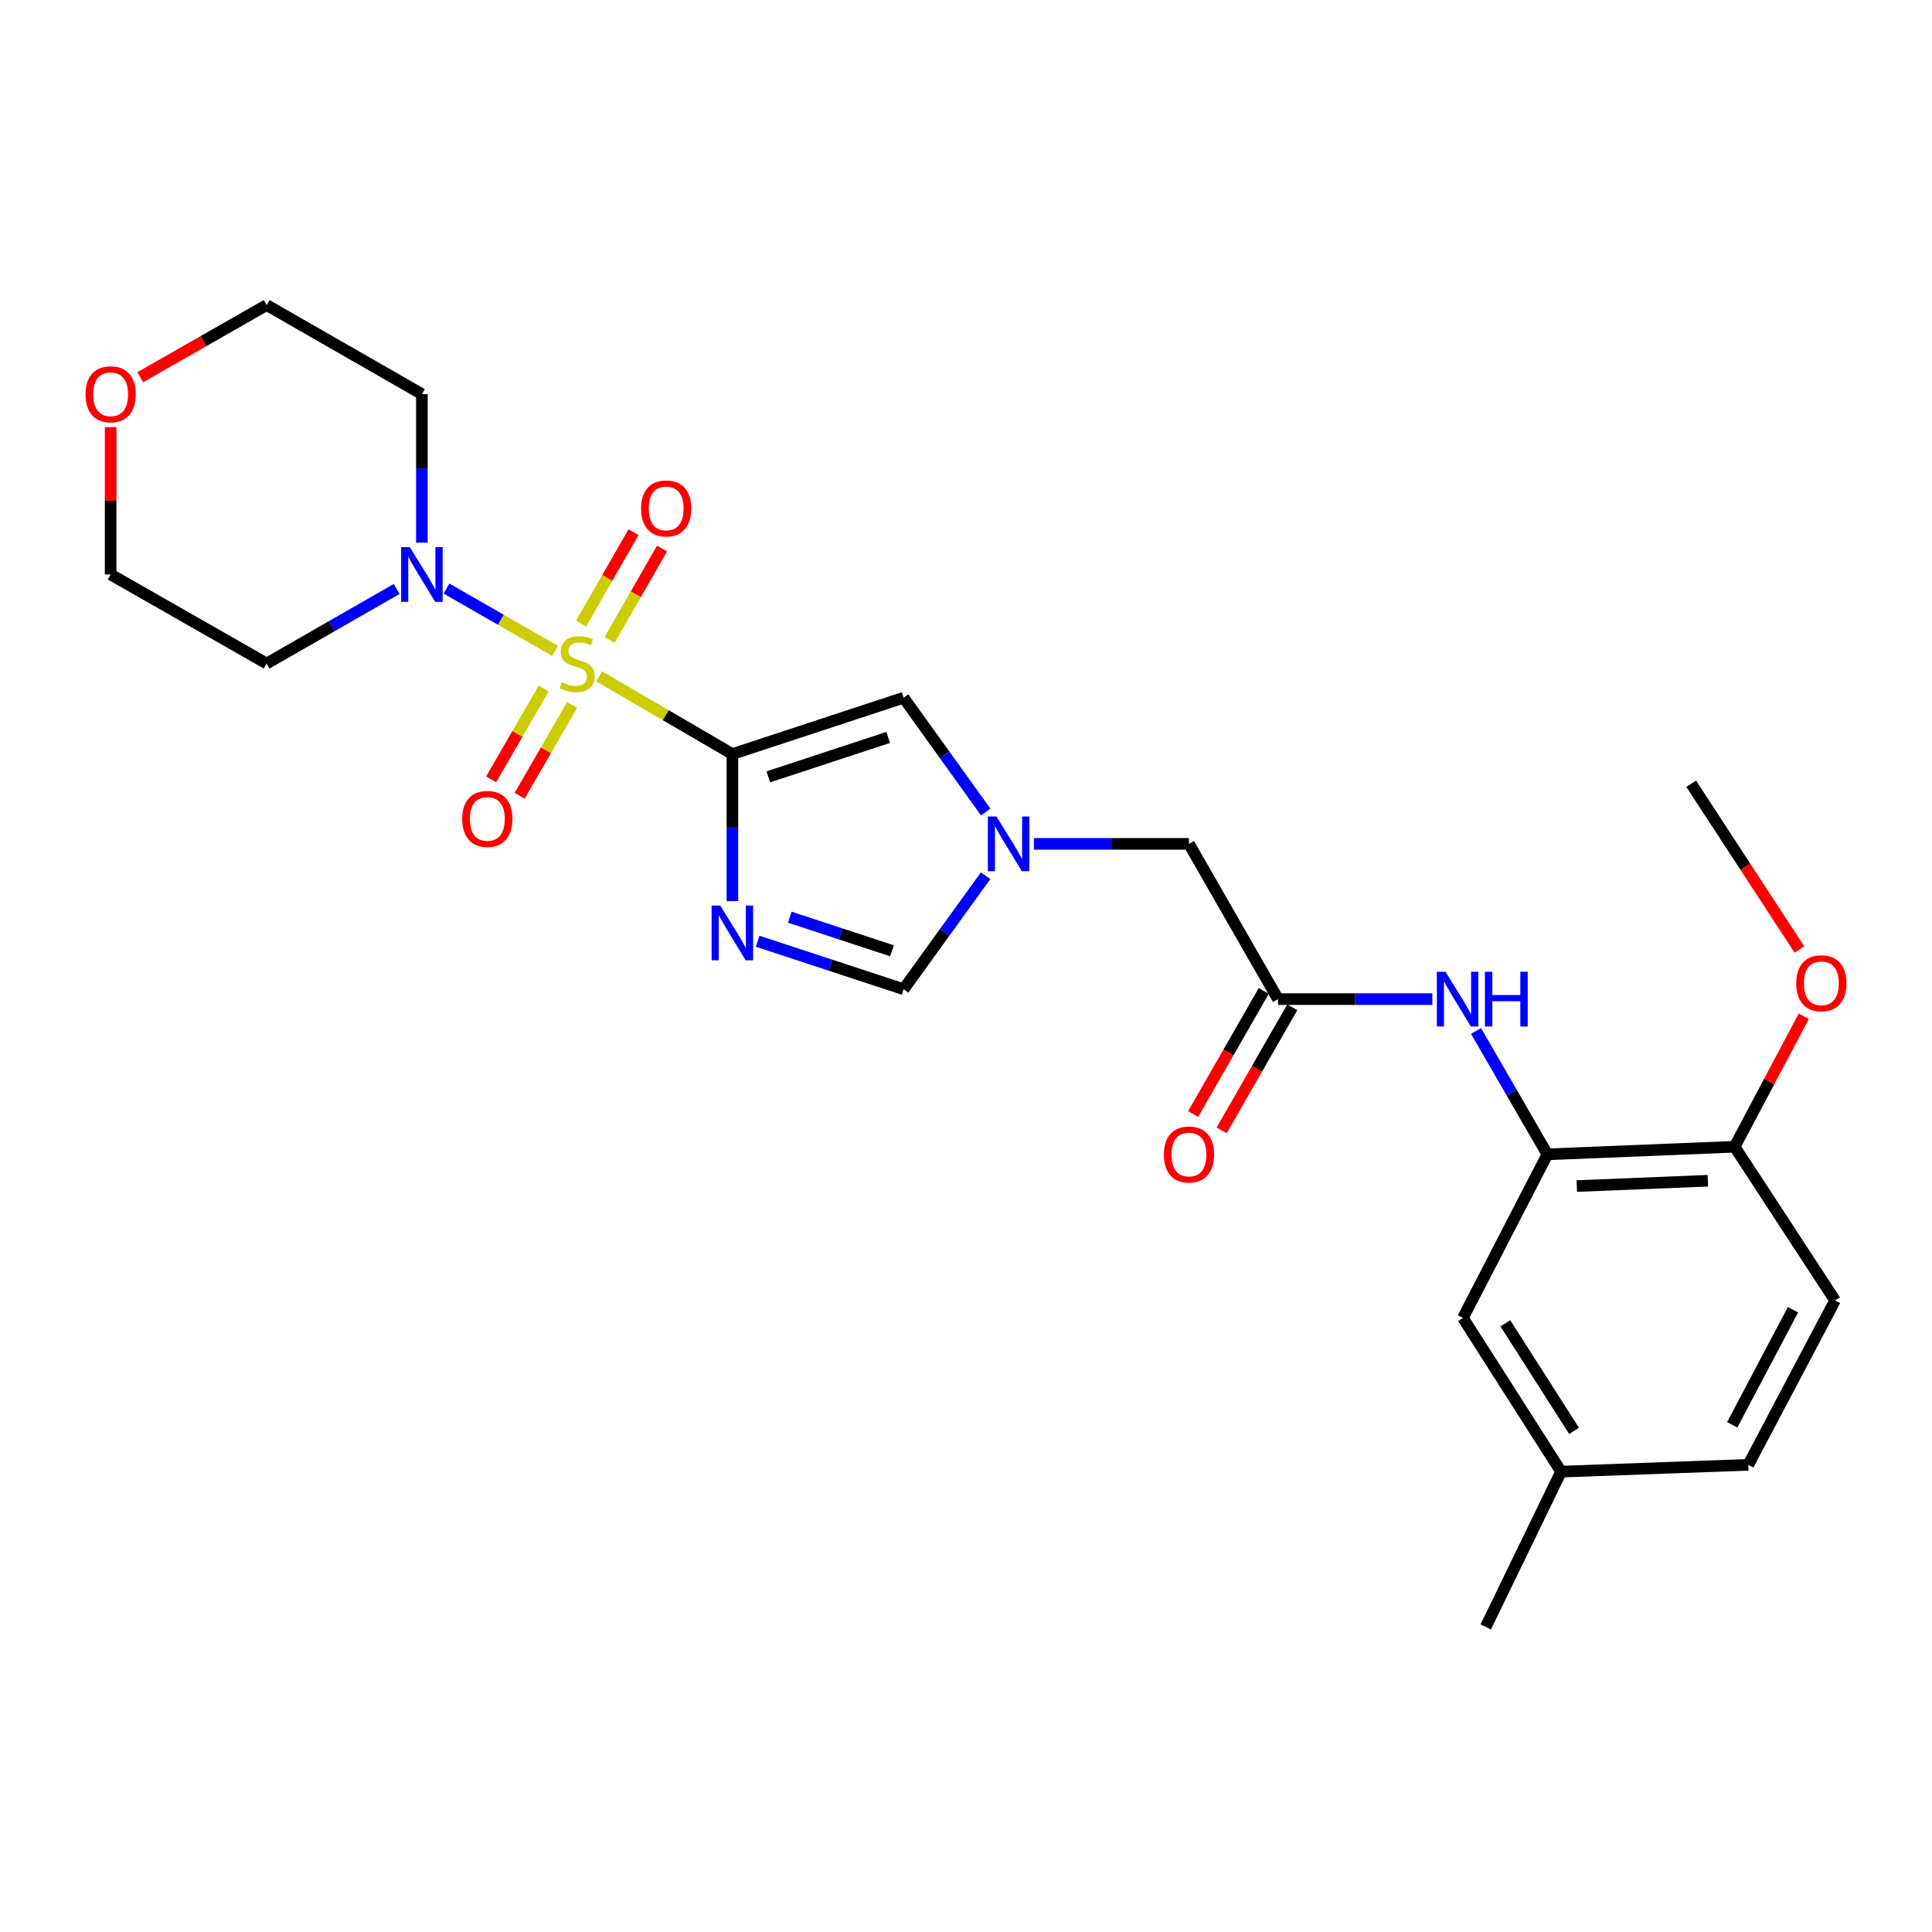 <?xml version='1.0' encoding='iso-8859-1'?>
<svg version='1.1' baseProfile='full'
              xmlns='http://www.w3.org/2000/svg'
                      xmlns:rdkit='http://www.rdkit.org/xml'
                      xmlns:xlink='http://www.w3.org/1999/xlink'
                  xml:space='preserve'
width='1000px' height='1000px' viewBox='0 0 1000 1000'>
<!-- END OF HEADER -->
<rect style='opacity:1.0;fill:#FFFFFF;stroke:none' width='1000' height='1000' x='0' y='0'> </rect>
<path class='bond-0' d='M 310.126,350.083 L 344.6,370.191' style='fill:none;fill-rule:evenodd;stroke:#CCCC00;stroke-width:6px;stroke-linecap:butt;stroke-linejoin:miter;stroke-opacity:1' />
<path class='bond-0' d='M 344.6,370.191 L 379.075,390.298' style='fill:none;fill-rule:evenodd;stroke:#000000;stroke-width:6px;stroke-linecap:butt;stroke-linejoin:miter;stroke-opacity:1' />
<path class='bond-2' d='M 287.324,336.895 L 259.213,320.772' style='fill:none;fill-rule:evenodd;stroke:#CCCC00;stroke-width:6px;stroke-linecap:butt;stroke-linejoin:miter;stroke-opacity:1' />
<path class='bond-2' d='M 259.213,320.772 L 231.102,304.649' style='fill:none;fill-rule:evenodd;stroke:#0000FF;stroke-width:6px;stroke-linecap:butt;stroke-linejoin:miter;stroke-opacity:1' />
<path class='bond-9' d='M 315.53,331.23 L 329.099,307.576' style='fill:none;fill-rule:evenodd;stroke:#CCCC00;stroke-width:6px;stroke-linecap:butt;stroke-linejoin:miter;stroke-opacity:1' />
<path class='bond-9' d='M 329.099,307.576 L 342.668,283.922' style='fill:none;fill-rule:evenodd;stroke:#FF0000;stroke-width:6px;stroke-linecap:butt;stroke-linejoin:miter;stroke-opacity:1' />
<path class='bond-9' d='M 300.768,322.761 L 314.337,299.107' style='fill:none;fill-rule:evenodd;stroke:#CCCC00;stroke-width:6px;stroke-linecap:butt;stroke-linejoin:miter;stroke-opacity:1' />
<path class='bond-9' d='M 314.337,299.107 L 327.907,275.453' style='fill:none;fill-rule:evenodd;stroke:#FF0000;stroke-width:6px;stroke-linecap:butt;stroke-linejoin:miter;stroke-opacity:1' />
<path class='bond-10' d='M 281.405,356.371 L 267.809,379.876' style='fill:none;fill-rule:evenodd;stroke:#CCCC00;stroke-width:6px;stroke-linecap:butt;stroke-linejoin:miter;stroke-opacity:1' />
<path class='bond-10' d='M 267.809,379.876 L 254.213,403.382' style='fill:none;fill-rule:evenodd;stroke:#FF0000;stroke-width:6px;stroke-linecap:butt;stroke-linejoin:miter;stroke-opacity:1' />
<path class='bond-10' d='M 296.137,364.892 L 282.541,388.397' style='fill:none;fill-rule:evenodd;stroke:#CCCC00;stroke-width:6px;stroke-linecap:butt;stroke-linejoin:miter;stroke-opacity:1' />
<path class='bond-10' d='M 282.541,388.397 L 268.945,411.903' style='fill:none;fill-rule:evenodd;stroke:#FF0000;stroke-width:6px;stroke-linecap:butt;stroke-linejoin:miter;stroke-opacity:1' />
<path class='bond-1' d='M 379.075,390.298 L 379.075,428.35' style='fill:none;fill-rule:evenodd;stroke:#000000;stroke-width:6px;stroke-linecap:butt;stroke-linejoin:miter;stroke-opacity:1' />
<path class='bond-1' d='M 379.075,428.35 L 379.075,466.403' style='fill:none;fill-rule:evenodd;stroke:#0000FF;stroke-width:6px;stroke-linecap:butt;stroke-linejoin:miter;stroke-opacity:1' />
<path class='bond-3' d='M 379.075,390.298 L 467.703,361.149' style='fill:none;fill-rule:evenodd;stroke:#000000;stroke-width:6px;stroke-linecap:butt;stroke-linejoin:miter;stroke-opacity:1' />
<path class='bond-3' d='M 397.686,402.092 L 459.726,381.688' style='fill:none;fill-rule:evenodd;stroke:#000000;stroke-width:6px;stroke-linecap:butt;stroke-linejoin:miter;stroke-opacity:1' />
<path class='bond-5' d='M 392.147,487.176 L 429.925,499.596' style='fill:none;fill-rule:evenodd;stroke:#0000FF;stroke-width:6px;stroke-linecap:butt;stroke-linejoin:miter;stroke-opacity:1' />
<path class='bond-5' d='M 429.925,499.596 L 467.703,512.017' style='fill:none;fill-rule:evenodd;stroke:#000000;stroke-width:6px;stroke-linecap:butt;stroke-linejoin:miter;stroke-opacity:1' />
<path class='bond-5' d='M 408.796,474.735 L 435.241,483.429' style='fill:none;fill-rule:evenodd;stroke:#0000FF;stroke-width:6px;stroke-linecap:butt;stroke-linejoin:miter;stroke-opacity:1' />
<path class='bond-5' d='M 435.241,483.429 L 461.685,492.124' style='fill:none;fill-rule:evenodd;stroke:#000000;stroke-width:6px;stroke-linecap:butt;stroke-linejoin:miter;stroke-opacity:1' />
<path class='bond-16' d='M 205.319,304.836 L 171.669,324.134' style='fill:none;fill-rule:evenodd;stroke:#0000FF;stroke-width:6px;stroke-linecap:butt;stroke-linejoin:miter;stroke-opacity:1' />
<path class='bond-16' d='M 171.669,324.134 L 138.019,343.431' style='fill:none;fill-rule:evenodd;stroke:#000000;stroke-width:6px;stroke-linecap:butt;stroke-linejoin:miter;stroke-opacity:1' />
<path class='bond-17' d='M 218.374,280.855 L 218.374,242.425' style='fill:none;fill-rule:evenodd;stroke:#0000FF;stroke-width:6px;stroke-linecap:butt;stroke-linejoin:miter;stroke-opacity:1' />
<path class='bond-17' d='M 218.374,242.425 L 218.374,203.994' style='fill:none;fill-rule:evenodd;stroke:#000000;stroke-width:6px;stroke-linecap:butt;stroke-linejoin:miter;stroke-opacity:1' />
<path class='bond-4' d='M 467.703,361.149 L 488.952,390.723' style='fill:none;fill-rule:evenodd;stroke:#000000;stroke-width:6px;stroke-linecap:butt;stroke-linejoin:miter;stroke-opacity:1' />
<path class='bond-4' d='M 488.952,390.723 L 510.201,420.298' style='fill:none;fill-rule:evenodd;stroke:#0000FF;stroke-width:6px;stroke-linecap:butt;stroke-linejoin:miter;stroke-opacity:1' />
<path class='bond-12' d='M 535.122,436.786 L 575.263,436.786' style='fill:none;fill-rule:evenodd;stroke:#0000FF;stroke-width:6px;stroke-linecap:butt;stroke-linejoin:miter;stroke-opacity:1' />
<path class='bond-12' d='M 575.263,436.786 L 615.403,436.786' style='fill:none;fill-rule:evenodd;stroke:#000000;stroke-width:6px;stroke-linecap:butt;stroke-linejoin:miter;stroke-opacity:1' />
<path class='bond-27' d='M 510.143,453.266 L 488.923,482.642' style='fill:none;fill-rule:evenodd;stroke:#0000FF;stroke-width:6px;stroke-linecap:butt;stroke-linejoin:miter;stroke-opacity:1' />
<path class='bond-27' d='M 488.923,482.642 L 467.703,512.017' style='fill:none;fill-rule:evenodd;stroke:#000000;stroke-width:6px;stroke-linecap:butt;stroke-linejoin:miter;stroke-opacity:1' />
<path class='bond-6' d='M 800.932,597.487 L 782.459,565.554' style='fill:none;fill-rule:evenodd;stroke:#000000;stroke-width:6px;stroke-linecap:butt;stroke-linejoin:miter;stroke-opacity:1' />
<path class='bond-6' d='M 782.459,565.554 L 763.987,533.622' style='fill:none;fill-rule:evenodd;stroke:#0000FF;stroke-width:6px;stroke-linecap:butt;stroke-linejoin:miter;stroke-opacity:1' />
<path class='bond-11' d='M 800.932,597.487 L 897.833,593.554' style='fill:none;fill-rule:evenodd;stroke:#000000;stroke-width:6px;stroke-linecap:butt;stroke-linejoin:miter;stroke-opacity:1' />
<path class='bond-11' d='M 816.157,613.901 L 883.988,611.148' style='fill:none;fill-rule:evenodd;stroke:#000000;stroke-width:6px;stroke-linecap:butt;stroke-linejoin:miter;stroke-opacity:1' />
<path class='bond-13' d='M 800.932,597.487 L 757.214,682.163' style='fill:none;fill-rule:evenodd;stroke:#000000;stroke-width:6px;stroke-linecap:butt;stroke-linejoin:miter;stroke-opacity:1' />
<path class='bond-7' d='M 741.389,517.141 L 701.442,517.141' style='fill:none;fill-rule:evenodd;stroke:#0000FF;stroke-width:6px;stroke-linecap:butt;stroke-linejoin:miter;stroke-opacity:1' />
<path class='bond-7' d='M 701.442,517.141 L 661.495,517.141' style='fill:none;fill-rule:evenodd;stroke:#000000;stroke-width:6px;stroke-linecap:butt;stroke-linejoin:miter;stroke-opacity:1' />
<path class='bond-8' d='M 661.495,517.141 L 615.403,436.786' style='fill:none;fill-rule:evenodd;stroke:#000000;stroke-width:6px;stroke-linecap:butt;stroke-linejoin:miter;stroke-opacity:1' />
<path class='bond-14' d='M 654.114,512.907 L 635.84,544.762' style='fill:none;fill-rule:evenodd;stroke:#000000;stroke-width:6px;stroke-linecap:butt;stroke-linejoin:miter;stroke-opacity:1' />
<path class='bond-14' d='M 635.84,544.762 L 617.566,576.617' style='fill:none;fill-rule:evenodd;stroke:#FF0000;stroke-width:6px;stroke-linecap:butt;stroke-linejoin:miter;stroke-opacity:1' />
<path class='bond-14' d='M 668.876,521.375 L 650.602,553.23' style='fill:none;fill-rule:evenodd;stroke:#000000;stroke-width:6px;stroke-linecap:butt;stroke-linejoin:miter;stroke-opacity:1' />
<path class='bond-14' d='M 650.602,553.23 L 632.328,585.085' style='fill:none;fill-rule:evenodd;stroke:#FF0000;stroke-width:6px;stroke-linecap:butt;stroke-linejoin:miter;stroke-opacity:1' />
<path class='bond-18' d='M 897.833,593.554 L 949.824,673.115' style='fill:none;fill-rule:evenodd;stroke:#000000;stroke-width:6px;stroke-linecap:butt;stroke-linejoin:miter;stroke-opacity:1' />
<path class='bond-21' d='M 897.833,593.554 L 915.735,559.785' style='fill:none;fill-rule:evenodd;stroke:#000000;stroke-width:6px;stroke-linecap:butt;stroke-linejoin:miter;stroke-opacity:1' />
<path class='bond-21' d='M 915.735,559.785 L 933.637,526.016' style='fill:none;fill-rule:evenodd;stroke:#FF0000;stroke-width:6px;stroke-linecap:butt;stroke-linejoin:miter;stroke-opacity:1' />
<path class='bond-19' d='M 757.214,682.163 L 808.013,761.724' style='fill:none;fill-rule:evenodd;stroke:#000000;stroke-width:6px;stroke-linecap:butt;stroke-linejoin:miter;stroke-opacity:1' />
<path class='bond-19' d='M 779.177,684.938 L 814.737,740.631' style='fill:none;fill-rule:evenodd;stroke:#000000;stroke-width:6px;stroke-linecap:butt;stroke-linejoin:miter;stroke-opacity:1' />
<path class='bond-15' d='M 72.592,195.247 L 105.306,176.575' style='fill:none;fill-rule:evenodd;stroke:#FF0000;stroke-width:6px;stroke-linecap:butt;stroke-linejoin:miter;stroke-opacity:1' />
<path class='bond-15' d='M 105.306,176.575 L 138.019,157.903' style='fill:none;fill-rule:evenodd;stroke:#000000;stroke-width:6px;stroke-linecap:butt;stroke-linejoin:miter;stroke-opacity:1' />
<path class='bond-26' d='M 57.267,221.088 L 57.267,259.218' style='fill:none;fill-rule:evenodd;stroke:#FF0000;stroke-width:6px;stroke-linecap:butt;stroke-linejoin:miter;stroke-opacity:1' />
<path class='bond-26' d='M 57.267,259.218 L 57.267,297.349' style='fill:none;fill-rule:evenodd;stroke:#000000;stroke-width:6px;stroke-linecap:butt;stroke-linejoin:miter;stroke-opacity:1' />
<path class='bond-22' d='M 138.019,343.431 L 57.267,297.349' style='fill:none;fill-rule:evenodd;stroke:#000000;stroke-width:6px;stroke-linecap:butt;stroke-linejoin:miter;stroke-opacity:1' />
<path class='bond-23' d='M 218.374,203.994 L 138.019,157.903' style='fill:none;fill-rule:evenodd;stroke:#000000;stroke-width:6px;stroke-linecap:butt;stroke-linejoin:miter;stroke-opacity:1' />
<path class='bond-28' d='M 949.824,673.115 L 904.914,758.187' style='fill:none;fill-rule:evenodd;stroke:#000000;stroke-width:6px;stroke-linecap:butt;stroke-linejoin:miter;stroke-opacity:1' />
<path class='bond-28' d='M 928.037,677.931 L 896.601,737.482' style='fill:none;fill-rule:evenodd;stroke:#000000;stroke-width:6px;stroke-linecap:butt;stroke-linejoin:miter;stroke-opacity:1' />
<path class='bond-20' d='M 808.013,761.724 L 904.914,758.187' style='fill:none;fill-rule:evenodd;stroke:#000000;stroke-width:6px;stroke-linecap:butt;stroke-linejoin:miter;stroke-opacity:1' />
<path class='bond-24' d='M 808.013,761.724 L 769.023,842.097' style='fill:none;fill-rule:evenodd;stroke:#000000;stroke-width:6px;stroke-linecap:butt;stroke-linejoin:miter;stroke-opacity:1' />
<path class='bond-25' d='M 931.371,491.458 L 903.365,448.565' style='fill:none;fill-rule:evenodd;stroke:#FF0000;stroke-width:6px;stroke-linecap:butt;stroke-linejoin:miter;stroke-opacity:1' />
<path class='bond-25' d='M 903.365,448.565 L 875.359,405.671' style='fill:none;fill-rule:evenodd;stroke:#000000;stroke-width:6px;stroke-linecap:butt;stroke-linejoin:miter;stroke-opacity:1' />
<path  class='atom-0' d='M 290.72 353.151
Q 291.04 353.271, 292.36 353.831
Q 293.68 354.391, 295.12 354.751
Q 296.6 355.071, 298.04 355.071
Q 300.72 355.071, 302.28 353.791
Q 303.84 352.471, 303.84 350.191
Q 303.84 348.631, 303.04 347.671
Q 302.28 346.711, 301.08 346.191
Q 299.88 345.671, 297.88 345.071
Q 295.36 344.311, 293.84 343.591
Q 292.36 342.871, 291.28 341.351
Q 290.24 339.831, 290.24 337.271
Q 290.24 333.711, 292.64 331.511
Q 295.08 329.311, 299.88 329.311
Q 303.16 329.311, 306.88 330.871
L 305.96 333.951
Q 302.56 332.551, 300 332.551
Q 297.24 332.551, 295.72 333.711
Q 294.2 334.831, 294.24 336.791
Q 294.24 338.311, 295 339.231
Q 295.8 340.151, 296.92 340.671
Q 298.08 341.191, 300 341.791
Q 302.56 342.591, 304.08 343.391
Q 305.6 344.191, 306.68 345.831
Q 307.8 347.431, 307.8 350.191
Q 307.8 354.111, 305.16 356.231
Q 302.56 358.311, 298.2 358.311
Q 295.68 358.311, 293.76 357.751
Q 291.88 357.231, 289.64 356.311
L 290.72 353.151
' fill='#CCCC00'/>
<path  class='atom-2' d='M 372.815 468.718
L 382.095 483.718
Q 383.015 485.198, 384.495 487.878
Q 385.975 490.558, 386.055 490.718
L 386.055 468.718
L 389.815 468.718
L 389.815 497.038
L 385.935 497.038
L 375.975 480.638
Q 374.815 478.718, 373.575 476.518
Q 372.375 474.318, 372.015 473.638
L 372.015 497.038
L 368.335 497.038
L 368.335 468.718
L 372.815 468.718
' fill='#0000FF'/>
<path  class='atom-3' d='M 212.114 283.189
L 221.394 298.189
Q 222.314 299.669, 223.794 302.349
Q 225.274 305.029, 225.354 305.189
L 225.354 283.189
L 229.114 283.189
L 229.114 311.509
L 225.234 311.509
L 215.274 295.109
Q 214.114 293.189, 212.874 290.989
Q 211.674 288.789, 211.314 288.109
L 211.314 311.509
L 207.634 311.509
L 207.634 283.189
L 212.114 283.189
' fill='#0000FF'/>
<path  class='atom-5' d='M 515.788 422.626
L 525.068 437.626
Q 525.988 439.106, 527.468 441.786
Q 528.948 444.466, 529.028 444.626
L 529.028 422.626
L 532.788 422.626
L 532.788 450.946
L 528.908 450.946
L 518.948 434.546
Q 517.788 432.626, 516.548 430.426
Q 515.348 428.226, 514.988 427.546
L 514.988 450.946
L 511.308 450.946
L 511.308 422.626
L 515.788 422.626
' fill='#0000FF'/>
<path  class='atom-8' d='M 748.193 502.981
L 757.473 517.981
Q 758.393 519.461, 759.873 522.141
Q 761.353 524.821, 761.433 524.981
L 761.433 502.981
L 765.193 502.981
L 765.193 531.301
L 761.313 531.301
L 751.353 514.901
Q 750.193 512.981, 748.953 510.781
Q 747.753 508.581, 747.393 507.901
L 747.393 531.301
L 743.713 531.301
L 743.713 502.981
L 748.193 502.981
' fill='#0000FF'/>
<path  class='atom-8' d='M 768.593 502.981
L 772.433 502.981
L 772.433 515.021
L 786.913 515.021
L 786.913 502.981
L 790.753 502.981
L 790.753 531.301
L 786.913 531.301
L 786.913 518.221
L 772.433 518.221
L 772.433 531.301
L 768.593 531.301
L 768.593 502.981
' fill='#0000FF'/>
<path  class='atom-10' d='M 331.811 263.165
Q 331.811 256.365, 335.171 252.565
Q 338.531 248.765, 344.811 248.765
Q 351.091 248.765, 354.451 252.565
Q 357.811 256.365, 357.811 263.165
Q 357.811 270.045, 354.411 273.965
Q 351.011 277.845, 344.811 277.845
Q 338.571 277.845, 335.171 273.965
Q 331.811 270.085, 331.811 263.165
M 344.811 274.645
Q 349.131 274.645, 351.451 271.765
Q 353.811 268.845, 353.811 263.165
Q 353.811 257.605, 351.451 254.805
Q 349.131 251.965, 344.811 251.965
Q 340.491 251.965, 338.131 254.765
Q 335.811 257.565, 335.811 263.165
Q 335.811 268.885, 338.131 271.765
Q 340.491 274.645, 344.811 274.645
' fill='#FF0000'/>
<path  class='atom-11' d='M 239.241 423.866
Q 239.241 417.066, 242.601 413.266
Q 245.961 409.466, 252.241 409.466
Q 258.521 409.466, 261.881 413.266
Q 265.241 417.066, 265.241 423.866
Q 265.241 430.746, 261.841 434.666
Q 258.441 438.546, 252.241 438.546
Q 246.001 438.546, 242.601 434.666
Q 239.241 430.786, 239.241 423.866
M 252.241 435.346
Q 256.561 435.346, 258.881 432.466
Q 261.241 429.546, 261.241 423.866
Q 261.241 418.306, 258.881 415.506
Q 256.561 412.666, 252.241 412.666
Q 247.921 412.666, 245.561 415.466
Q 243.241 418.266, 243.241 423.866
Q 243.241 429.586, 245.561 432.466
Q 247.921 435.346, 252.241 435.346
' fill='#FF0000'/>
<path  class='atom-15' d='M 602.403 597.567
Q 602.403 590.767, 605.763 586.967
Q 609.123 583.167, 615.403 583.167
Q 621.683 583.167, 625.043 586.967
Q 628.403 590.767, 628.403 597.567
Q 628.403 604.447, 625.003 608.367
Q 621.603 612.247, 615.403 612.247
Q 609.163 612.247, 605.763 608.367
Q 602.403 604.487, 602.403 597.567
M 615.403 609.047
Q 619.723 609.047, 622.043 606.167
Q 624.403 603.247, 624.403 597.567
Q 624.403 592.007, 622.043 589.207
Q 619.723 586.367, 615.403 586.367
Q 611.083 586.367, 608.723 589.167
Q 606.403 591.967, 606.403 597.567
Q 606.403 603.287, 608.723 606.167
Q 611.083 609.047, 615.403 609.047
' fill='#FF0000'/>
<path  class='atom-16' d='M 44.267 204.074
Q 44.267 197.274, 47.627 193.474
Q 50.987 189.674, 57.267 189.674
Q 63.547 189.674, 66.907 193.474
Q 70.267 197.274, 70.267 204.074
Q 70.267 210.954, 66.867 214.874
Q 63.467 218.754, 57.267 218.754
Q 51.027 218.754, 47.627 214.874
Q 44.267 210.994, 44.267 204.074
M 57.267 215.554
Q 61.587 215.554, 63.907 212.674
Q 66.267 209.754, 66.267 204.074
Q 66.267 198.514, 63.907 195.714
Q 61.587 192.874, 57.267 192.874
Q 52.947 192.874, 50.587 195.674
Q 48.267 198.474, 48.267 204.074
Q 48.267 209.794, 50.587 212.674
Q 52.947 215.554, 57.267 215.554
' fill='#FF0000'/>
<path  class='atom-22' d='M 929.733 508.939
Q 929.733 502.139, 933.093 498.339
Q 936.453 494.539, 942.733 494.539
Q 949.013 494.539, 952.373 498.339
Q 955.733 502.139, 955.733 508.939
Q 955.733 515.819, 952.333 519.739
Q 948.933 523.619, 942.733 523.619
Q 936.493 523.619, 933.093 519.739
Q 929.733 515.859, 929.733 508.939
M 942.733 520.419
Q 947.053 520.419, 949.373 517.539
Q 951.733 514.619, 951.733 508.939
Q 951.733 503.379, 949.373 500.579
Q 947.053 497.739, 942.733 497.739
Q 938.413 497.739, 936.053 500.539
Q 933.733 503.339, 933.733 508.939
Q 933.733 514.659, 936.053 517.539
Q 938.413 520.419, 942.733 520.419
' fill='#FF0000'/>
</svg>

